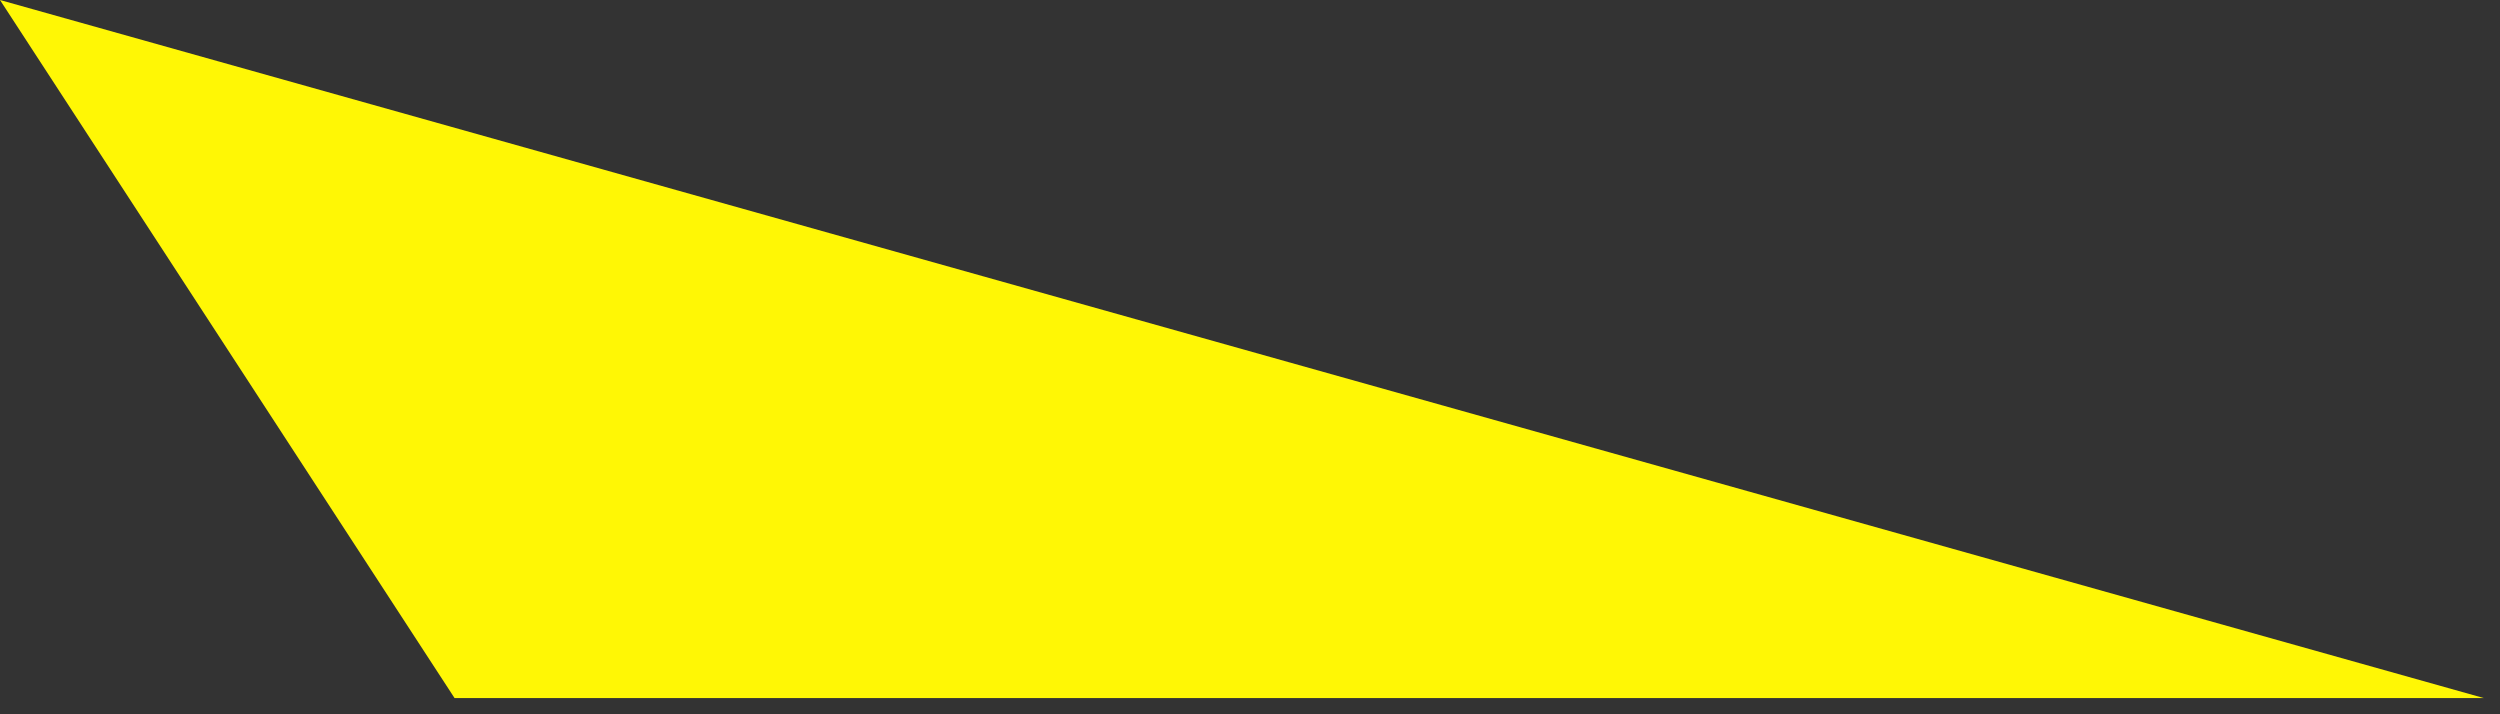 <?xml version="1.0" encoding="UTF-8"?> <svg xmlns="http://www.w3.org/2000/svg" width="77" height="22" viewBox="0 0 77 22" fill="none"><rect x="0" y="0" width="77" height="22" fill="#333333" stroke="none"/> <path d="M0 0L14 21.5H76.5L0 0Z" fill="#FFF705"></path> </svg> 